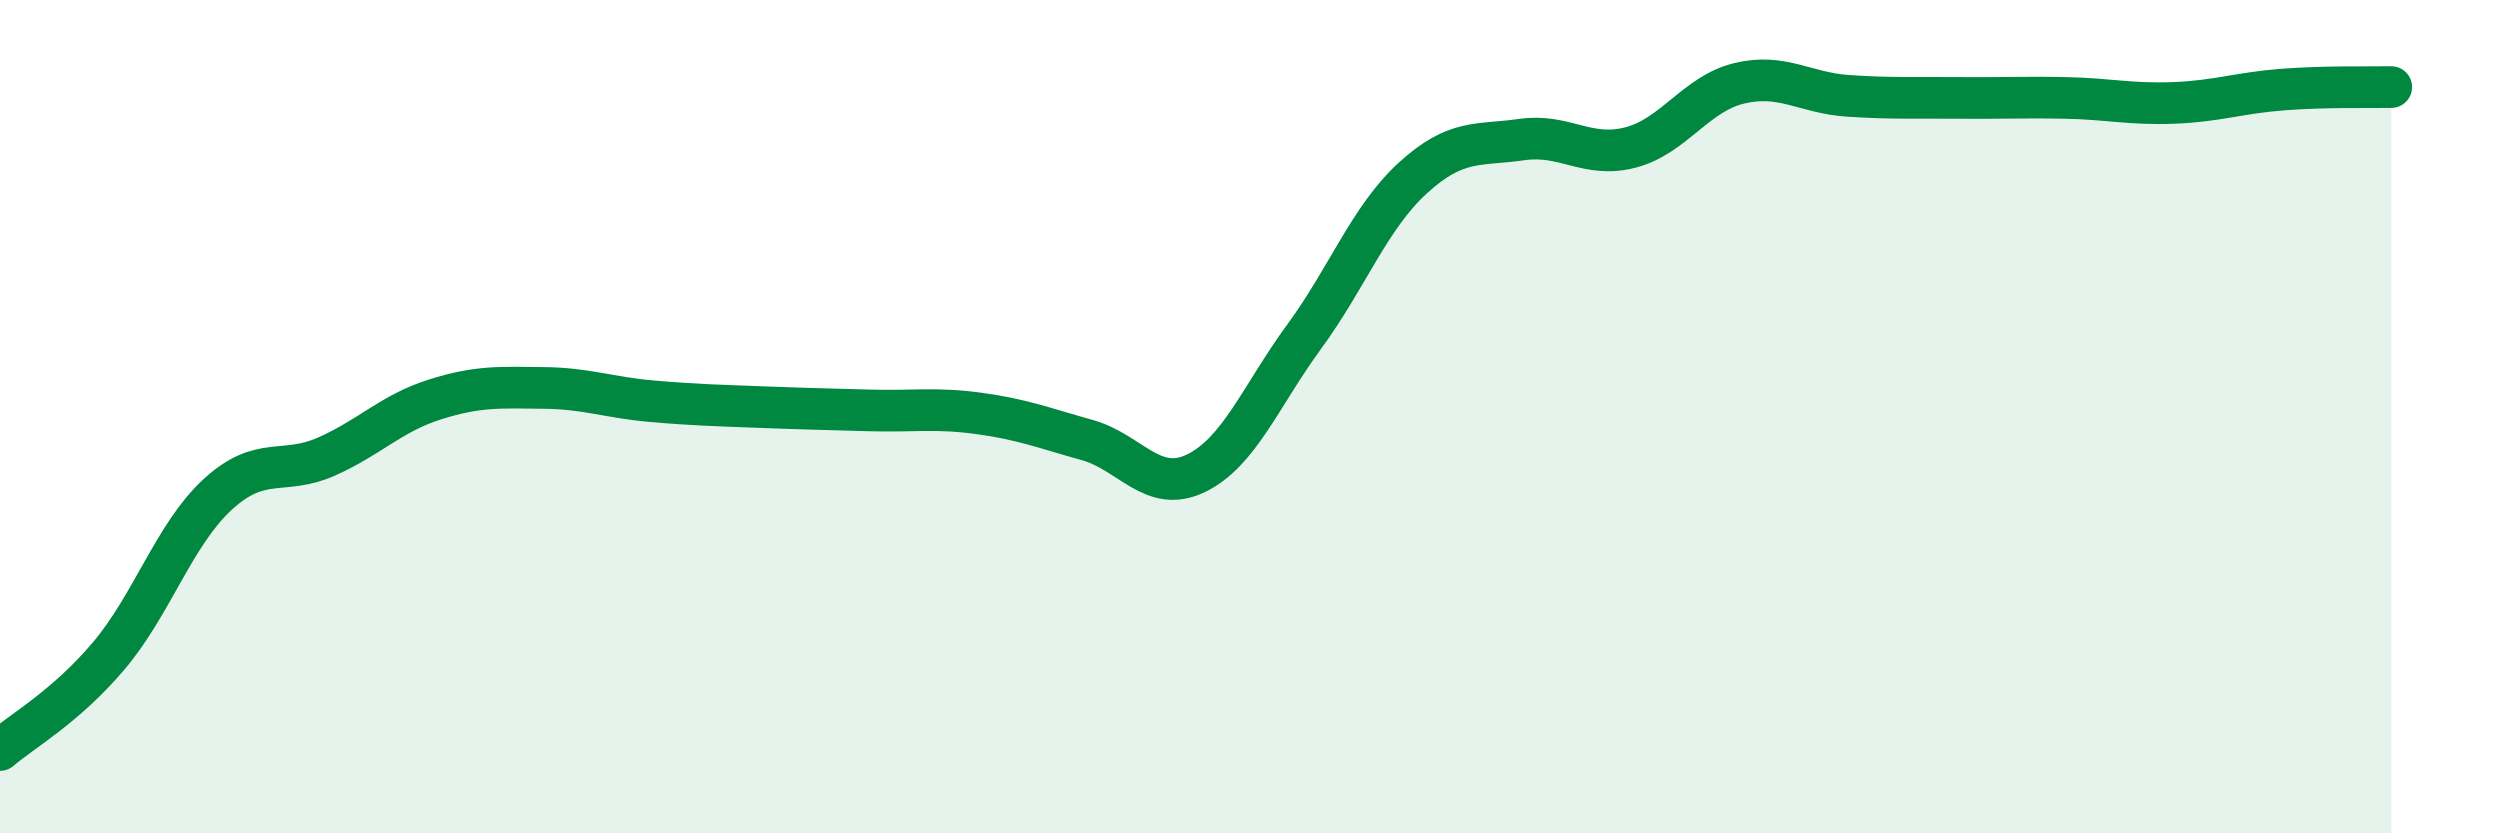 
    <svg width="60" height="20" viewBox="0 0 60 20" xmlns="http://www.w3.org/2000/svg">
      <path
        d="M 0,18 C 0.52,17.55 1.57,16.97 2.61,15.74 C 3.65,14.51 4.18,12.83 5.22,11.87 C 6.26,10.91 6.79,11.42 7.83,10.96 C 8.87,10.5 9.39,9.92 10.43,9.59 C 11.47,9.26 12,9.3 13.04,9.31 C 14.08,9.32 14.61,9.54 15.65,9.63 C 16.69,9.72 17.22,9.73 18.26,9.77 C 19.3,9.81 19.83,9.82 20.87,9.85 C 21.91,9.88 22.44,9.78 23.48,9.92 C 24.52,10.06 25.05,10.27 26.09,10.56 C 27.13,10.85 27.66,11.86 28.7,11.36 C 29.74,10.86 30.26,9.5 31.3,8.08 C 32.34,6.66 32.87,5.22 33.91,4.27 C 34.95,3.32 35.48,3.5 36.52,3.35 C 37.56,3.2 38.09,3.81 39.13,3.54 C 40.17,3.27 40.7,2.25 41.74,2 C 42.78,1.75 43.31,2.23 44.35,2.3 C 45.39,2.37 45.92,2.34 46.96,2.35 C 48,2.36 48.53,2.33 49.57,2.35 C 50.61,2.37 51.13,2.51 52.17,2.47 C 53.21,2.43 53.74,2.23 54.78,2.15 C 55.82,2.07 56.87,2.1 57.39,2.09L57.39 20L0 20Z"
        fill="#008740"
        opacity="0.1"
        stroke-linecap="round"
        stroke-linejoin="round"
      />
      <path
        d="M 0,18 C 0.52,17.55 1.57,16.97 2.61,15.74 C 3.65,14.51 4.18,12.83 5.22,11.87 C 6.26,10.91 6.79,11.42 7.83,10.96 C 8.87,10.5 9.39,9.92 10.43,9.59 C 11.47,9.26 12,9.3 13.04,9.31 C 14.08,9.32 14.61,9.54 15.65,9.63 C 16.69,9.72 17.22,9.73 18.26,9.77 C 19.3,9.81 19.83,9.82 20.87,9.85 C 21.91,9.88 22.44,9.78 23.48,9.92 C 24.52,10.06 25.05,10.27 26.09,10.56 C 27.13,10.85 27.66,11.86 28.7,11.36 C 29.74,10.86 30.26,9.5 31.3,8.08 C 32.34,6.66 32.87,5.22 33.91,4.27 C 34.95,3.32 35.48,3.5 36.52,3.35 C 37.56,3.2 38.09,3.81 39.13,3.54 C 40.17,3.27 40.7,2.25 41.74,2 C 42.78,1.75 43.31,2.23 44.35,2.3 C 45.39,2.37 45.92,2.34 46.96,2.35 C 48,2.36 48.53,2.33 49.57,2.35 C 50.61,2.37 51.13,2.51 52.17,2.47 C 53.21,2.43 53.74,2.23 54.78,2.15 C 55.82,2.07 56.87,2.1 57.39,2.09"
        stroke="#008740"
        stroke-width="1"
        fill="none"
        stroke-linecap="round"
        stroke-linejoin="round"
      />
    </svg>
  